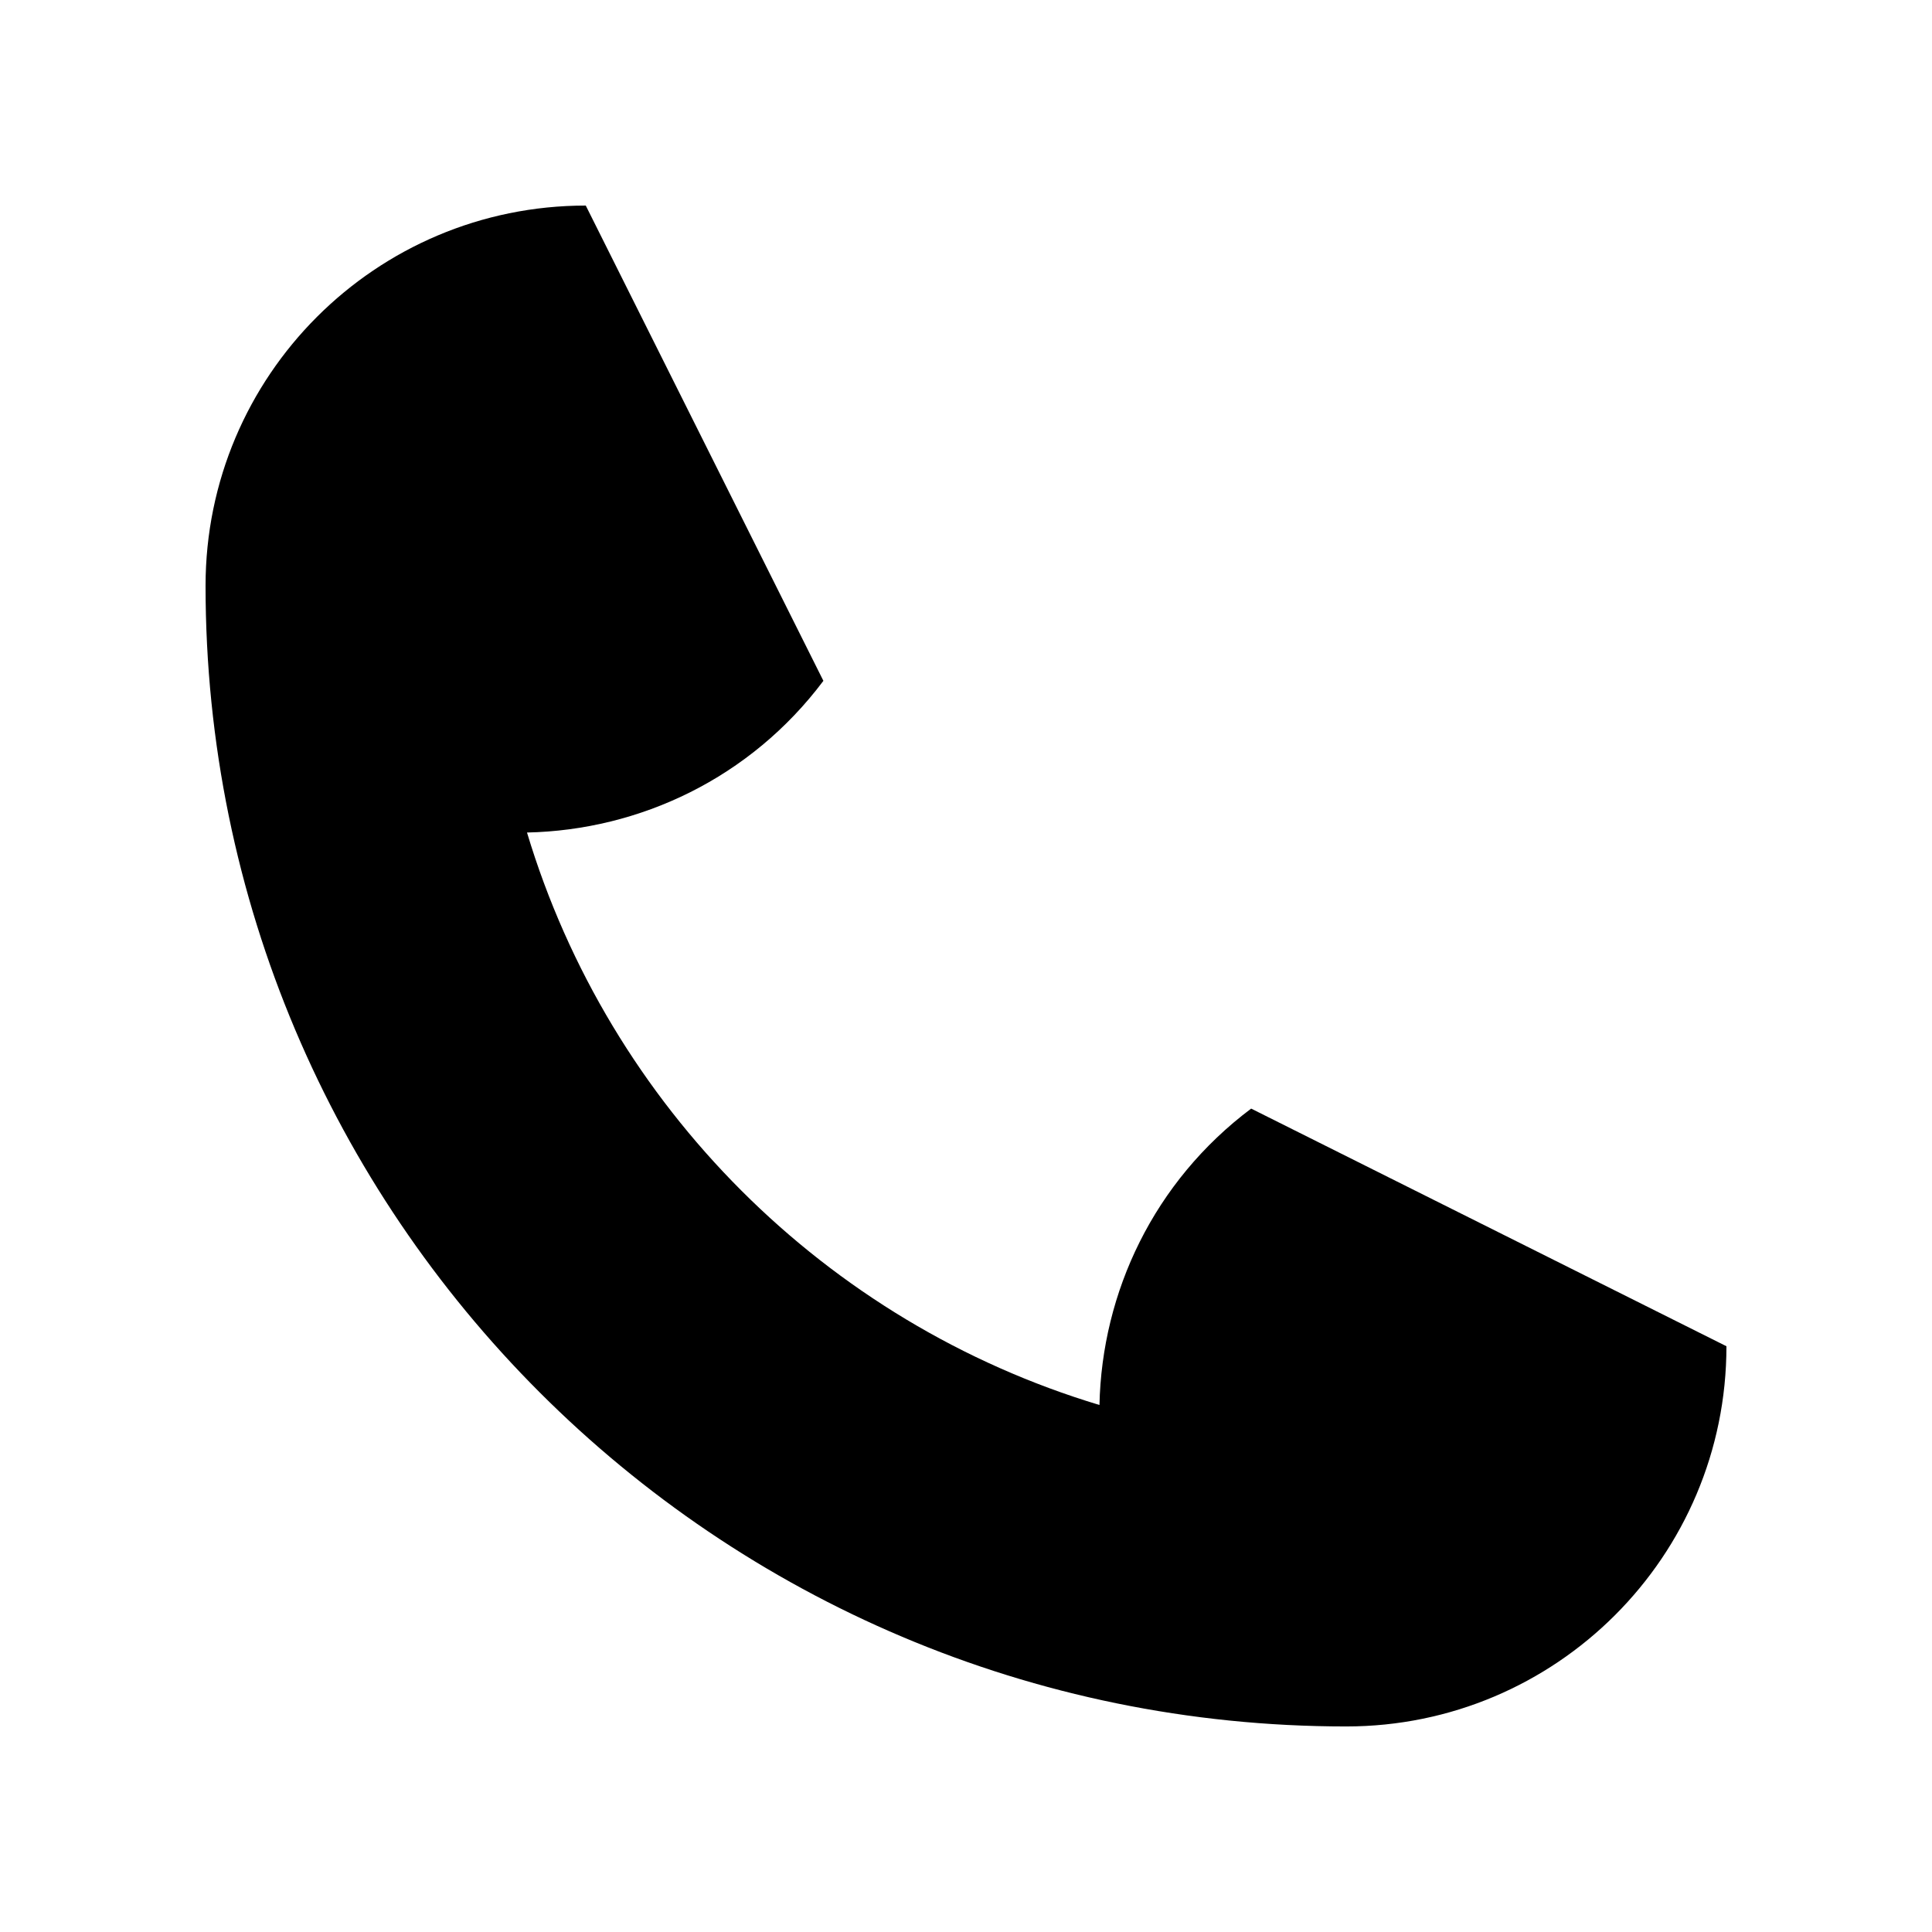 <?xml version="1.0" encoding="UTF-8"?>
<!-- Uploaded to: SVG Repo, www.svgrepo.com, Generator: SVG Repo Mixer Tools -->
<svg fill="#000000" width="800px" height="800px" version="1.1" viewBox="144 144 512 512" xmlns="http://www.w3.org/2000/svg">
 <path d="m475.57 437.79c-25.781 19.336-39.566 48.652-40.199 78.547-72.613-21.844-129.87-79.094-151.71-151.71 29.895-0.633 59.211-14.418 78.547-40.199l-62.973-125.95c-55.652 0-100.76 45.109-100.76 100.76 0 166.95 135.34 302.29 302.29 302.29 55.648 0 100.76-45.113 100.76-100.76z"/>
</svg>